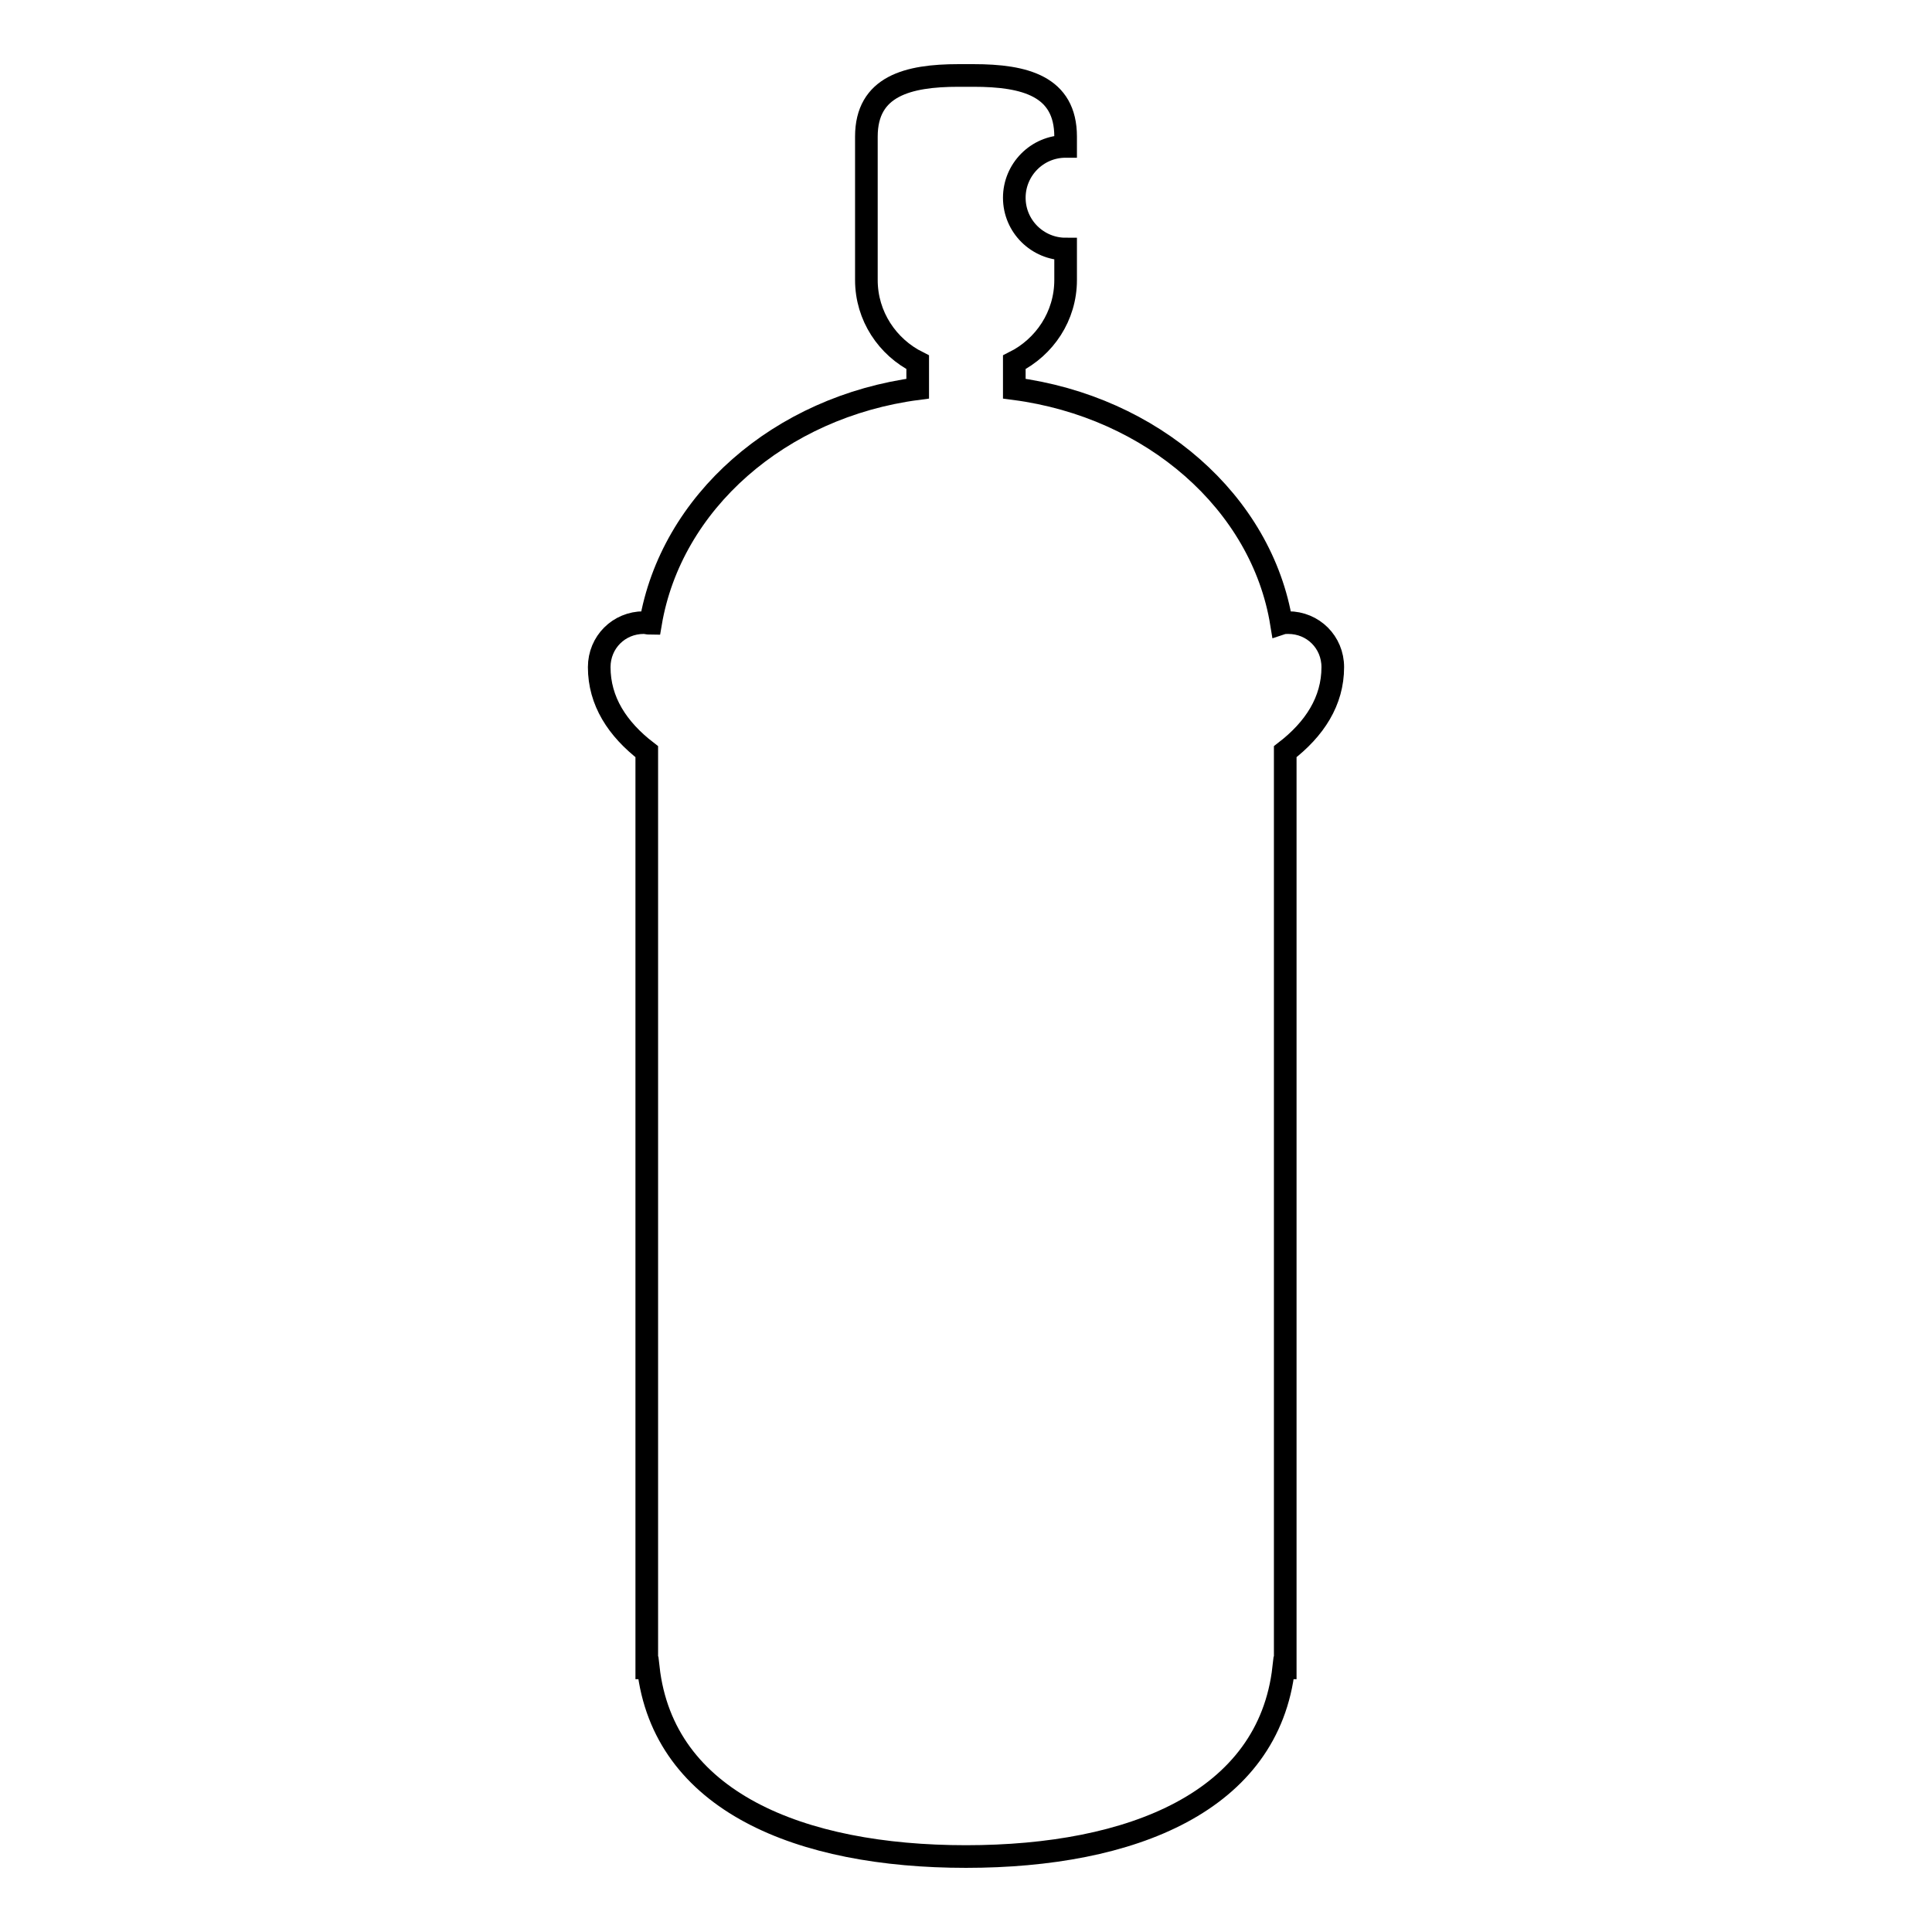 <?xml version="1.0" encoding="utf-8"?>
<!-- Svg Vector Icons : http://www.onlinewebfonts.com/icon -->
<!DOCTYPE svg PUBLIC "-//W3C//DTD SVG 1.1//EN" "http://www.w3.org/Graphics/SVG/1.1/DTD/svg11.dtd">
<svg version="1.1" xmlns="http://www.w3.org/2000/svg" xmlns:xlink="http://www.w3.org/1999/xlink" x="0px" y="0px" viewBox="0 0 256 256" enable-background="new 0 0 256 256" xml:space="preserve">
<g><g><g><g><path stroke-width="3" fill-opacity="0" stroke="#000000"  d="M85.7,221h0.2c2,17.7,20.1,25,42.1,25s40.1-7.3,42.1-25h0.2v-3.4v-118c3.9-3,6.3-6.7,6.3-11.2c0-3.3-2.6-5.9-5.9-5.9c-0.3,0-0.6,0-0.9,0.1c-2.6-16-17.1-28.7-35.4-31.1v-3.5c4-2,6.8-6.1,6.8-10.9V33c-3.7,0-6.8-3-6.8-6.8c0-3.7,3-6.8,6.8-6.8v-1.3c0-6.7-5.4-8.1-12.2-8.1h-2c-6.7,0-12.2,1.4-12.2,8.1v19c0,4.8,2.8,8.9,6.8,10.9v3.5c-18.3,2.4-32.7,15.1-35.4,31.1c-0.3,0-0.6-0.1-0.9-0.1c-3.3,0-5.9,2.6-5.9,5.9c0,4.5,2.4,8.2,6.3,11.2v118L85.7,221L85.7,221L85.7,221z"/></g></g><g></g><g></g><g></g><g></g><g></g><g></g><g></g><g></g><g></g><g></g><g></g><g></g><g></g><g></g><g></g></g></g>
</svg>